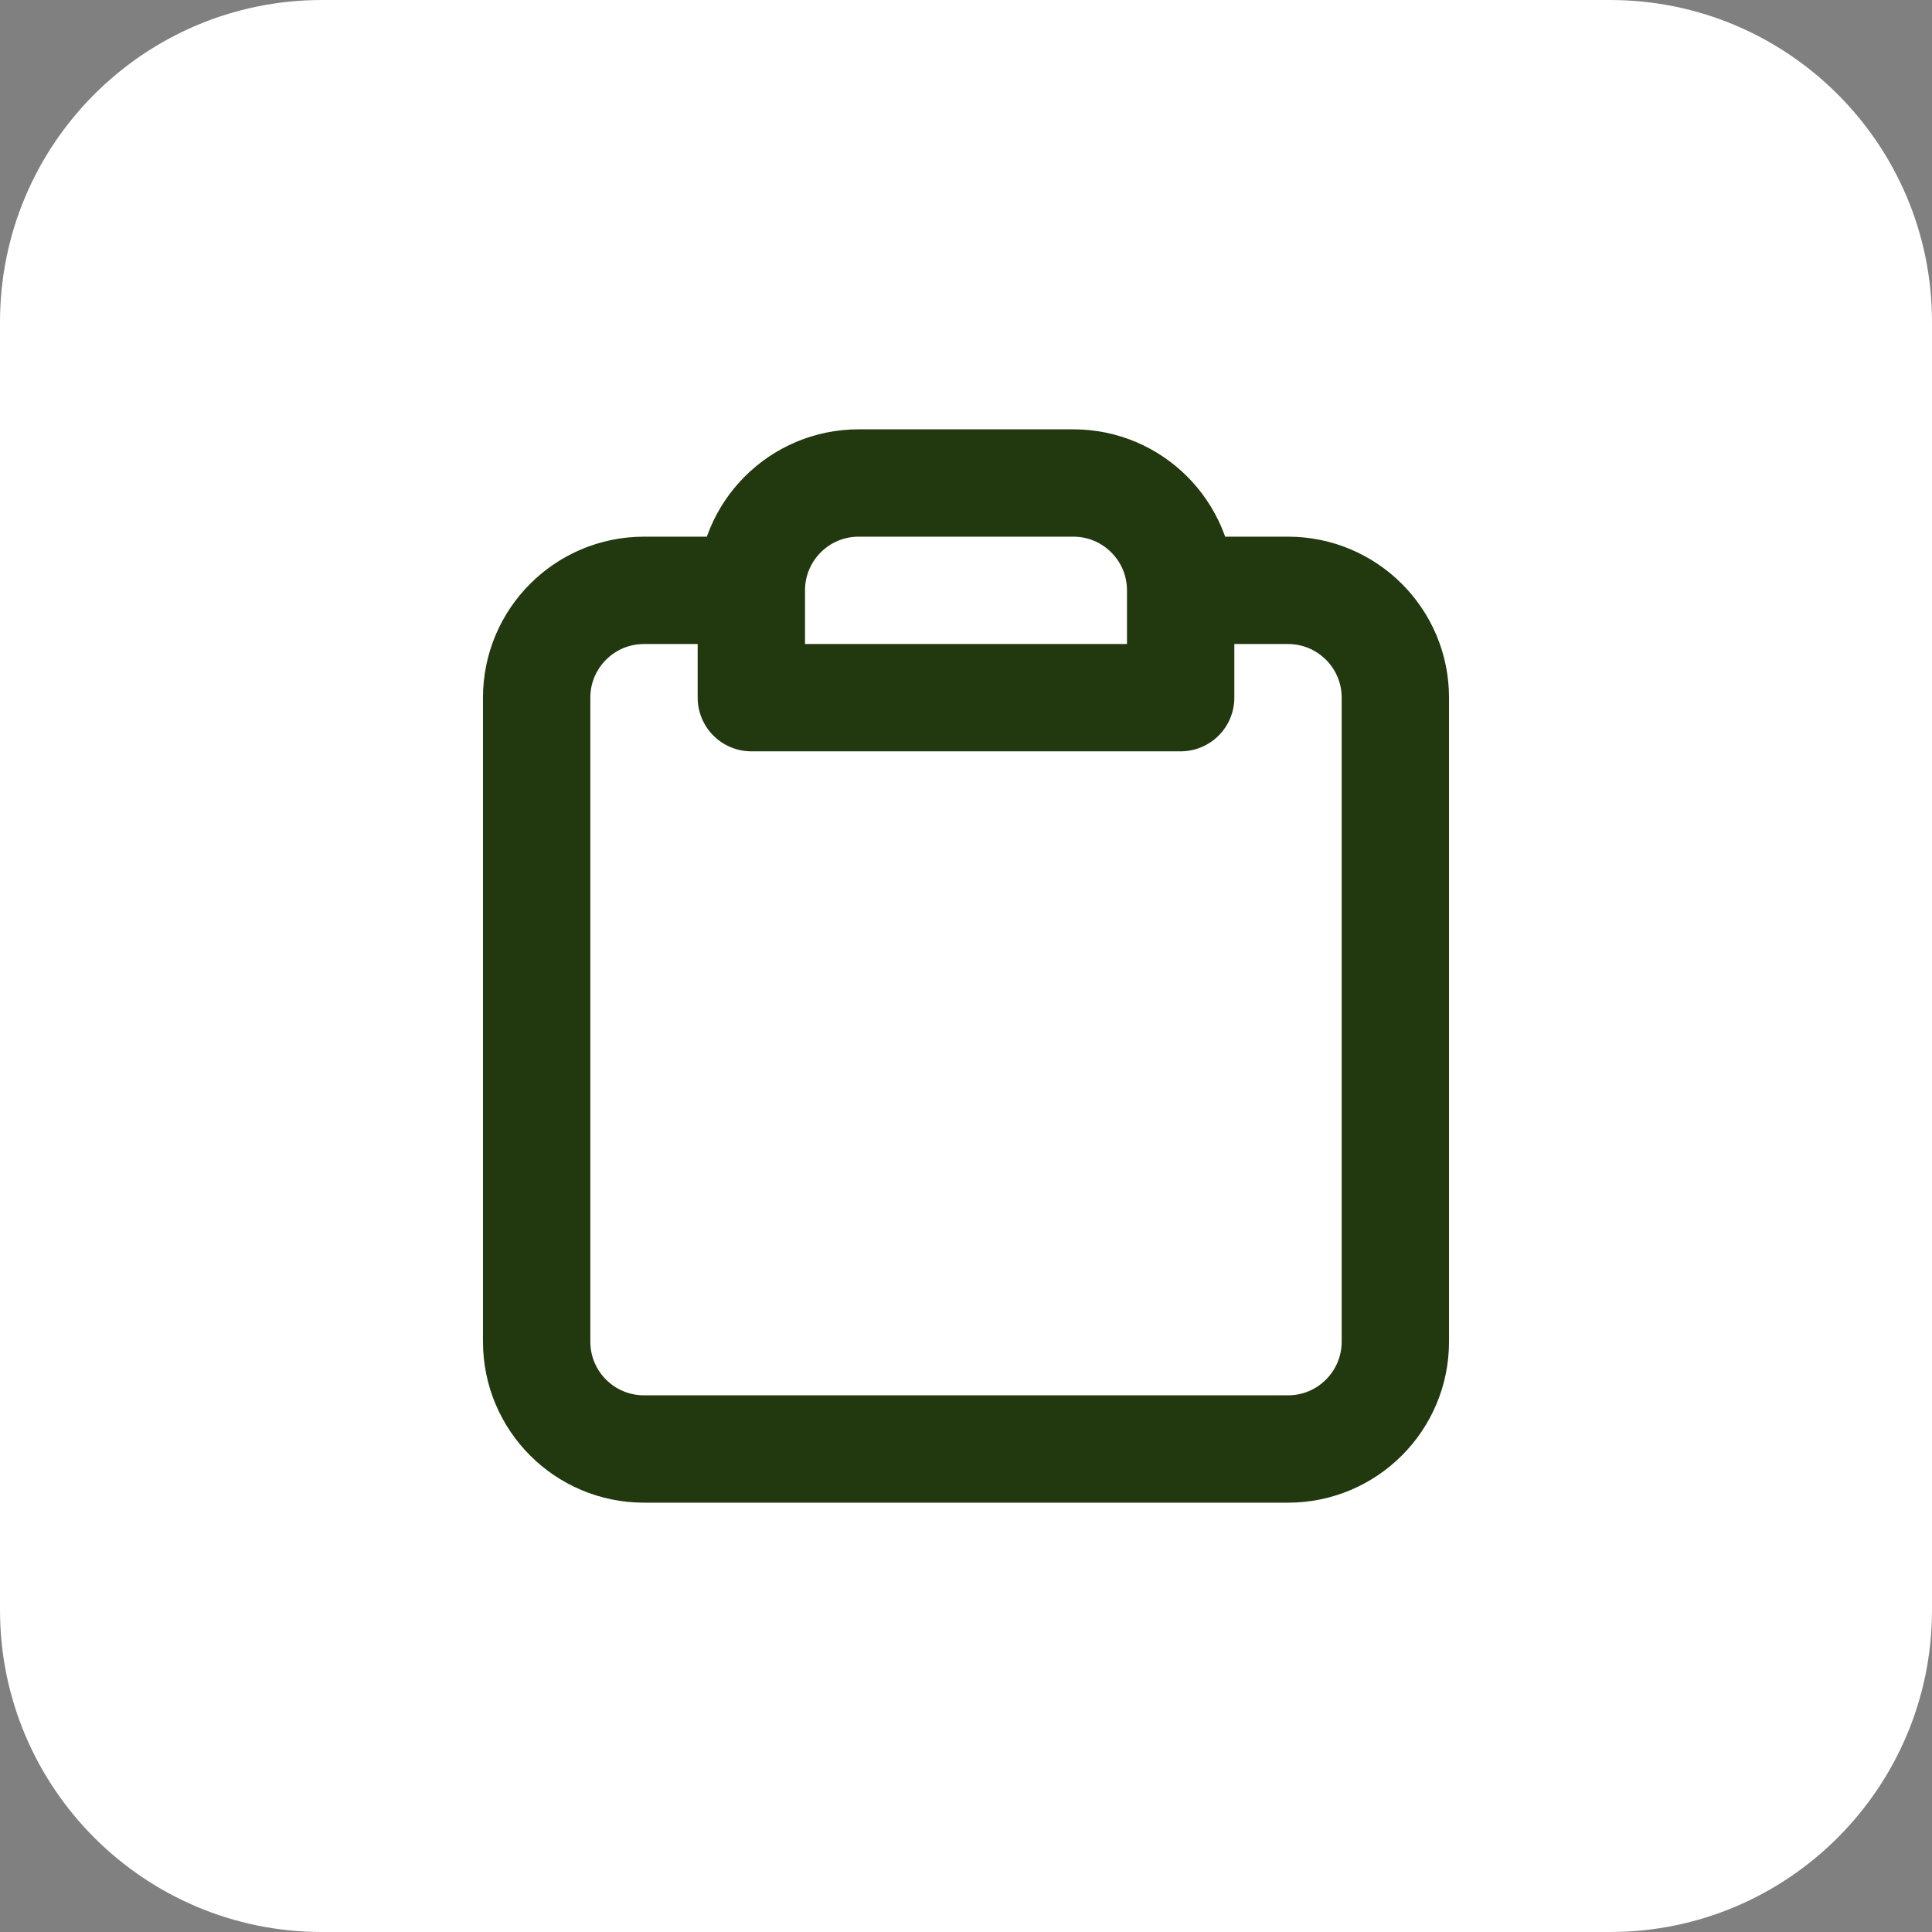 <svg width="48" height="48" viewBox="0 0 48 48" fill="none" xmlns="http://www.w3.org/2000/svg">
<rect x="0" y="0" width="48" height="48" fill="#808080" stroke="none"/>
<path d="M0 8C0 3.582 3.582 0 8 0H40C44.418 0 48 3.582 48 8V40C48 44.418 44.418 48 40 48H8C3.582 48 0 44.418 0 40V8Z" fill="white"/>
<path d="M29.333 14.667H32C33.473 14.667 34.667 15.861 34.667 17.333V33.333C34.667 34.806 33.473 36 32 36H16C14.527 36 13.333 34.806 13.333 33.333V17.333C13.333 15.861 14.527 14.667 16 14.667H18.667M29.333 14.667V17.333H18.667V14.667M29.333 14.667C29.333 13.194 28.139 12 26.667 12H21.333C19.86 12 18.667 13.194 18.667 14.667" stroke="#22380F" stroke-width="2.667" stroke-linecap="round" stroke-linejoin="round"/>
</svg>
